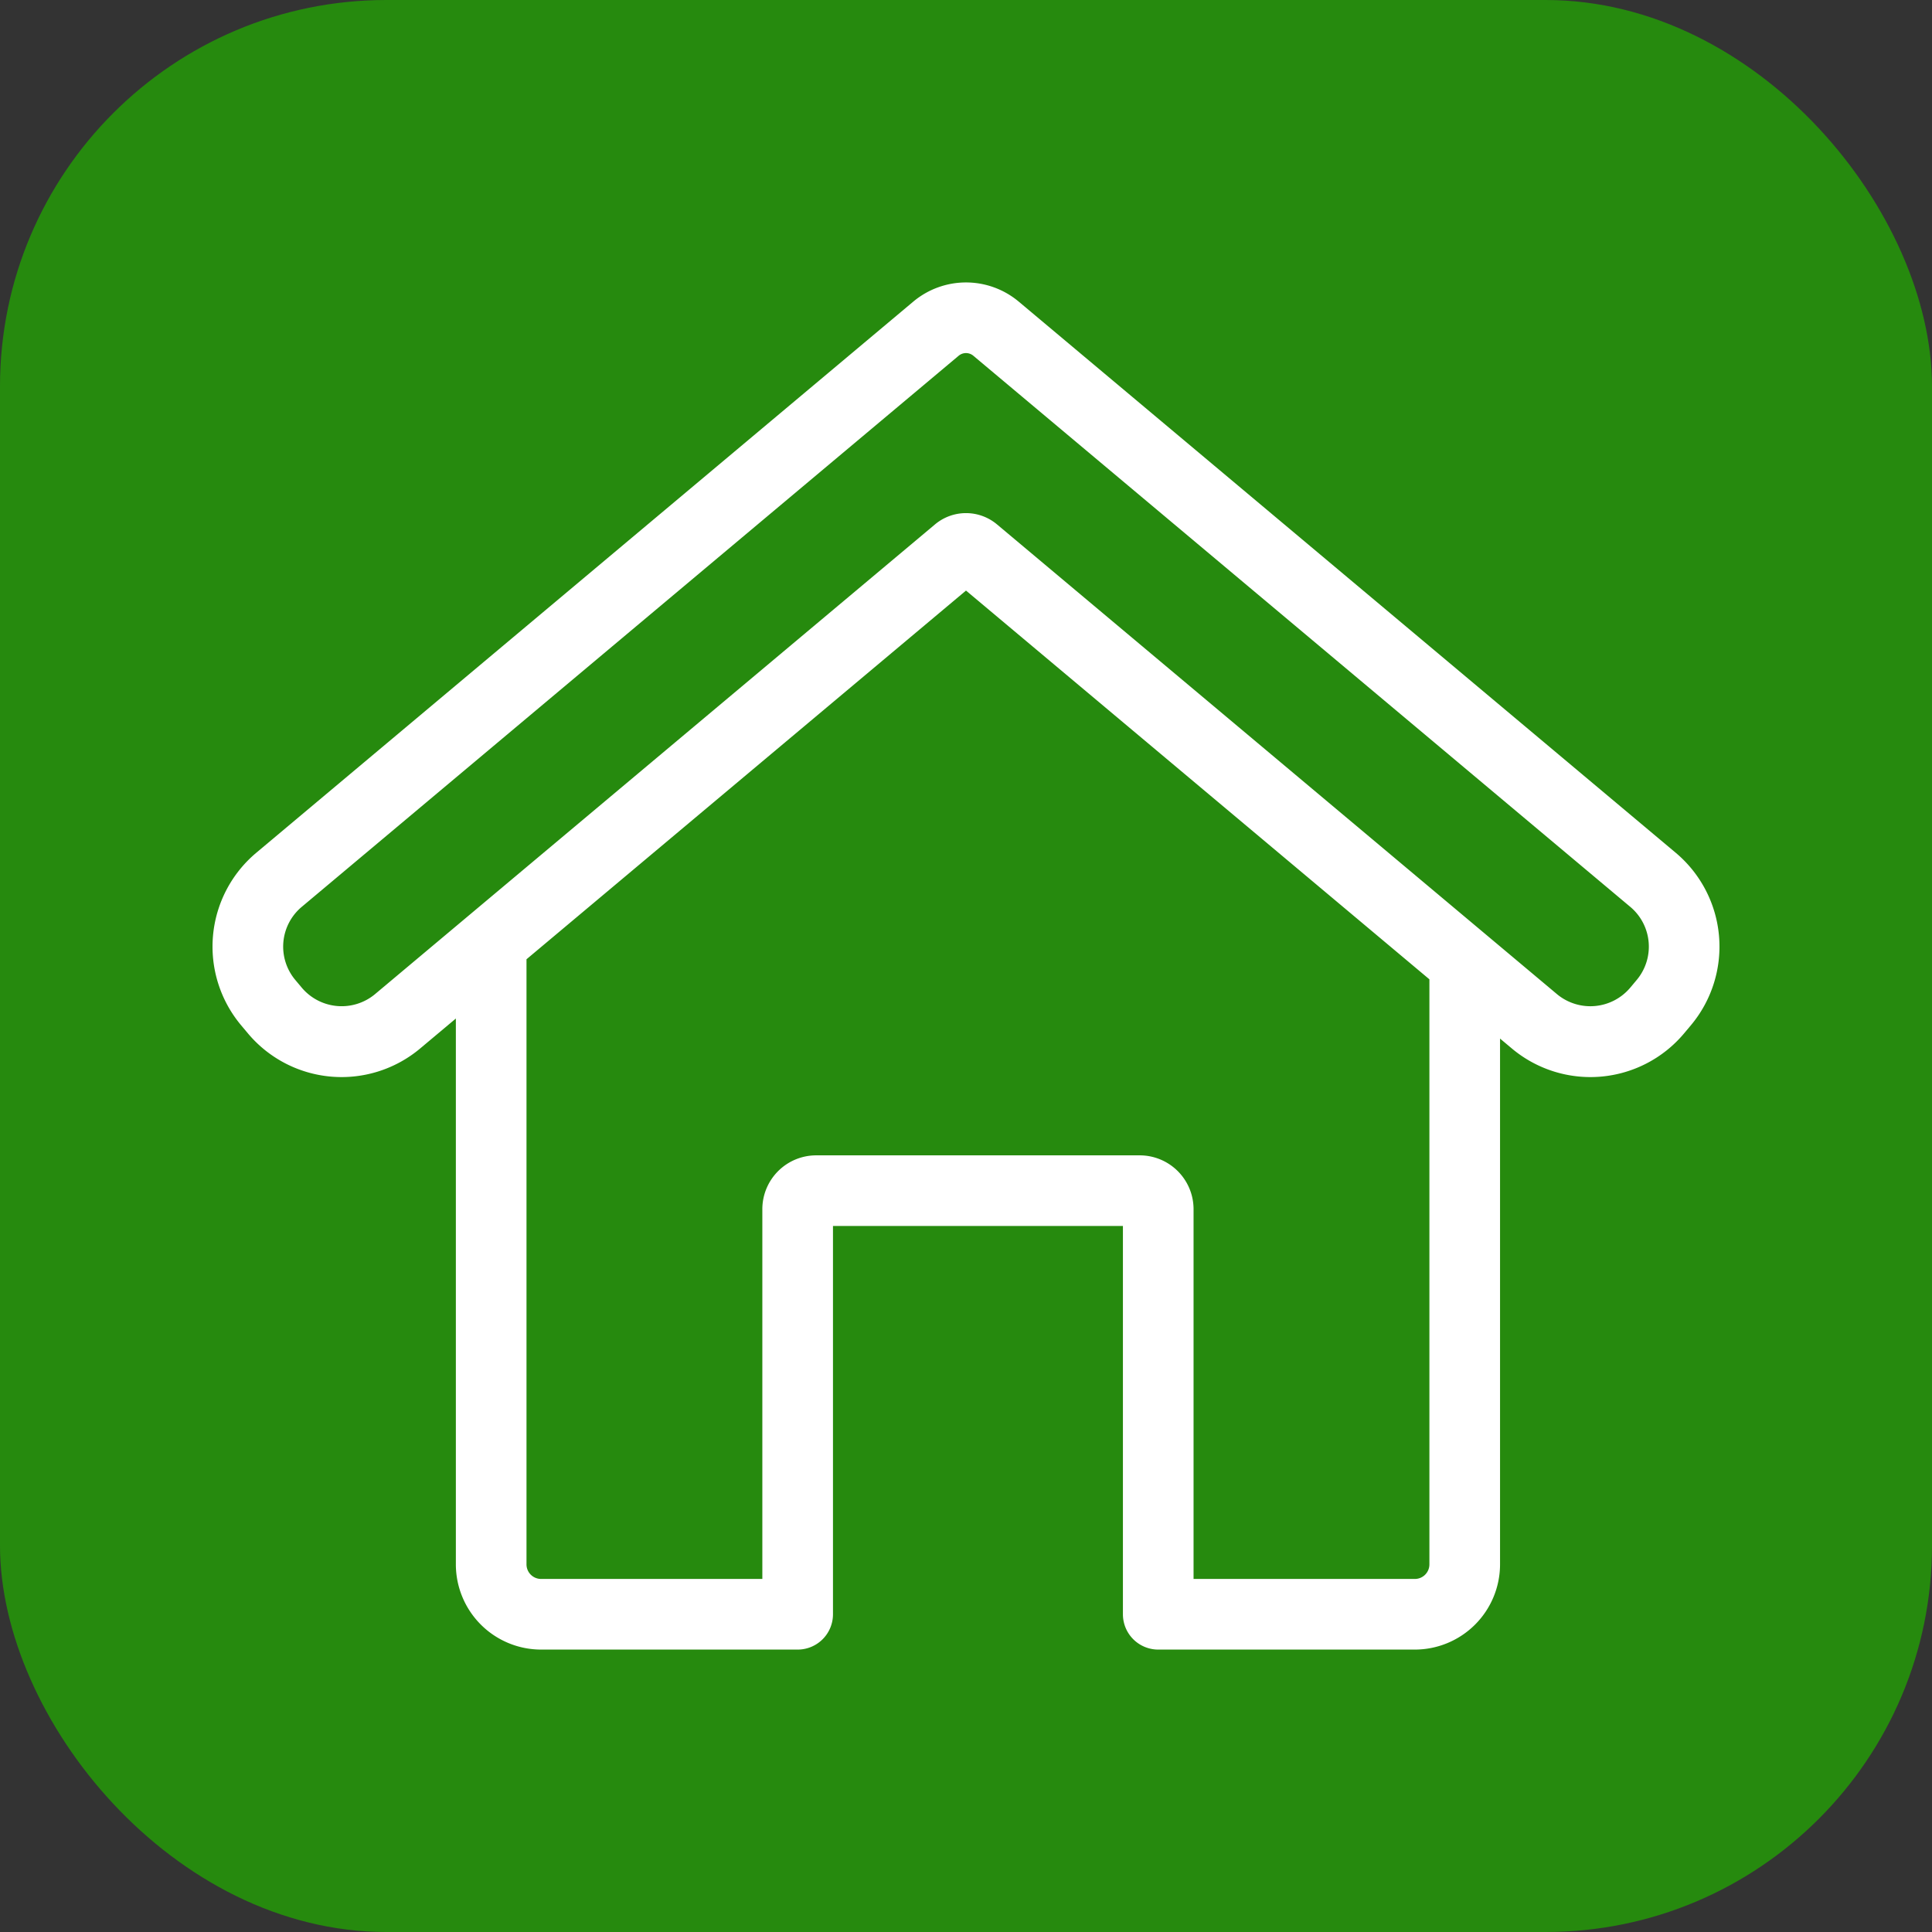 <?xml version="1.0" encoding="UTF-8"?> <svg xmlns="http://www.w3.org/2000/svg" xmlns:xlink="http://www.w3.org/1999/xlink" xmlns:svgjs="http://svgjs.dev/svgjs" id="Layer_1" data-name="Layer 1" viewBox="0 0 512 512" width="300" height="300" version="1.1"><rect x="0" y="0" width="512" height="512" fill="#333333" stroke="none"/><rect width="512" height="512" rx="102.4" ry="102.4" x="0" y="0" shape="true" transform="matrix(1,0,0,1,0,0)" fill-opacity="1" fill="#268a0e"></rect><g width="100%" height="100%" transform="matrix(0.78,0,0,0.78,56.32,56.321)"><path d="M497.23,217.609,273.952,30.3a27.894,27.894,0,0,0-35.9,0L14.77,217.609a41.624,41.624,0,0,0-5.12,58.45l2.411,2.873a41.534,41.534,0,0,0,58.447,5.121l12.168-10.208v185.46a28.978,28.978,0,0,0,28.945,28.945h87.184a12,12,0,0,0,12-12V344.333h98.51V476.25a12,12,0,0,0,12,12H408.5a28.977,28.977,0,0,0,28.944-28.945V280.658l4.048,3.395a41.533,41.533,0,0,0,58.447-5.12l2.412-2.874a41.625,41.625,0,0,0-5.121-58.45Zm-83.786,241.7a4.95,4.95,0,0,1-4.944,4.945H333.315V338.608a18.3,18.3,0,0,0-18.276-18.275H205.082a18.3,18.3,0,0,0-18.277,18.275V464.25H111.621a4.951,4.951,0,0,1-4.945-4.945V253.712L256,128.445,413.444,260.524Zm70.52-198.673-2.411,2.875a17.724,17.724,0,0,1-24.636,2.159l-190.376-159.7a16.384,16.384,0,0,0-21.083,0L55.083,265.666a17.721,17.721,0,0,1-24.636-2.16l-2.411-2.873A17.625,17.625,0,0,1,30.2,236L253.473,48.69a3.878,3.878,0,0,1,5.054,0L481.805,236a17.624,17.624,0,0,1,2.159,24.636Z" fill="#ffffff" fill-opacity="1" data-original-color="#000000ff" stroke="none" stroke-opacity="1"></path></g></svg> 